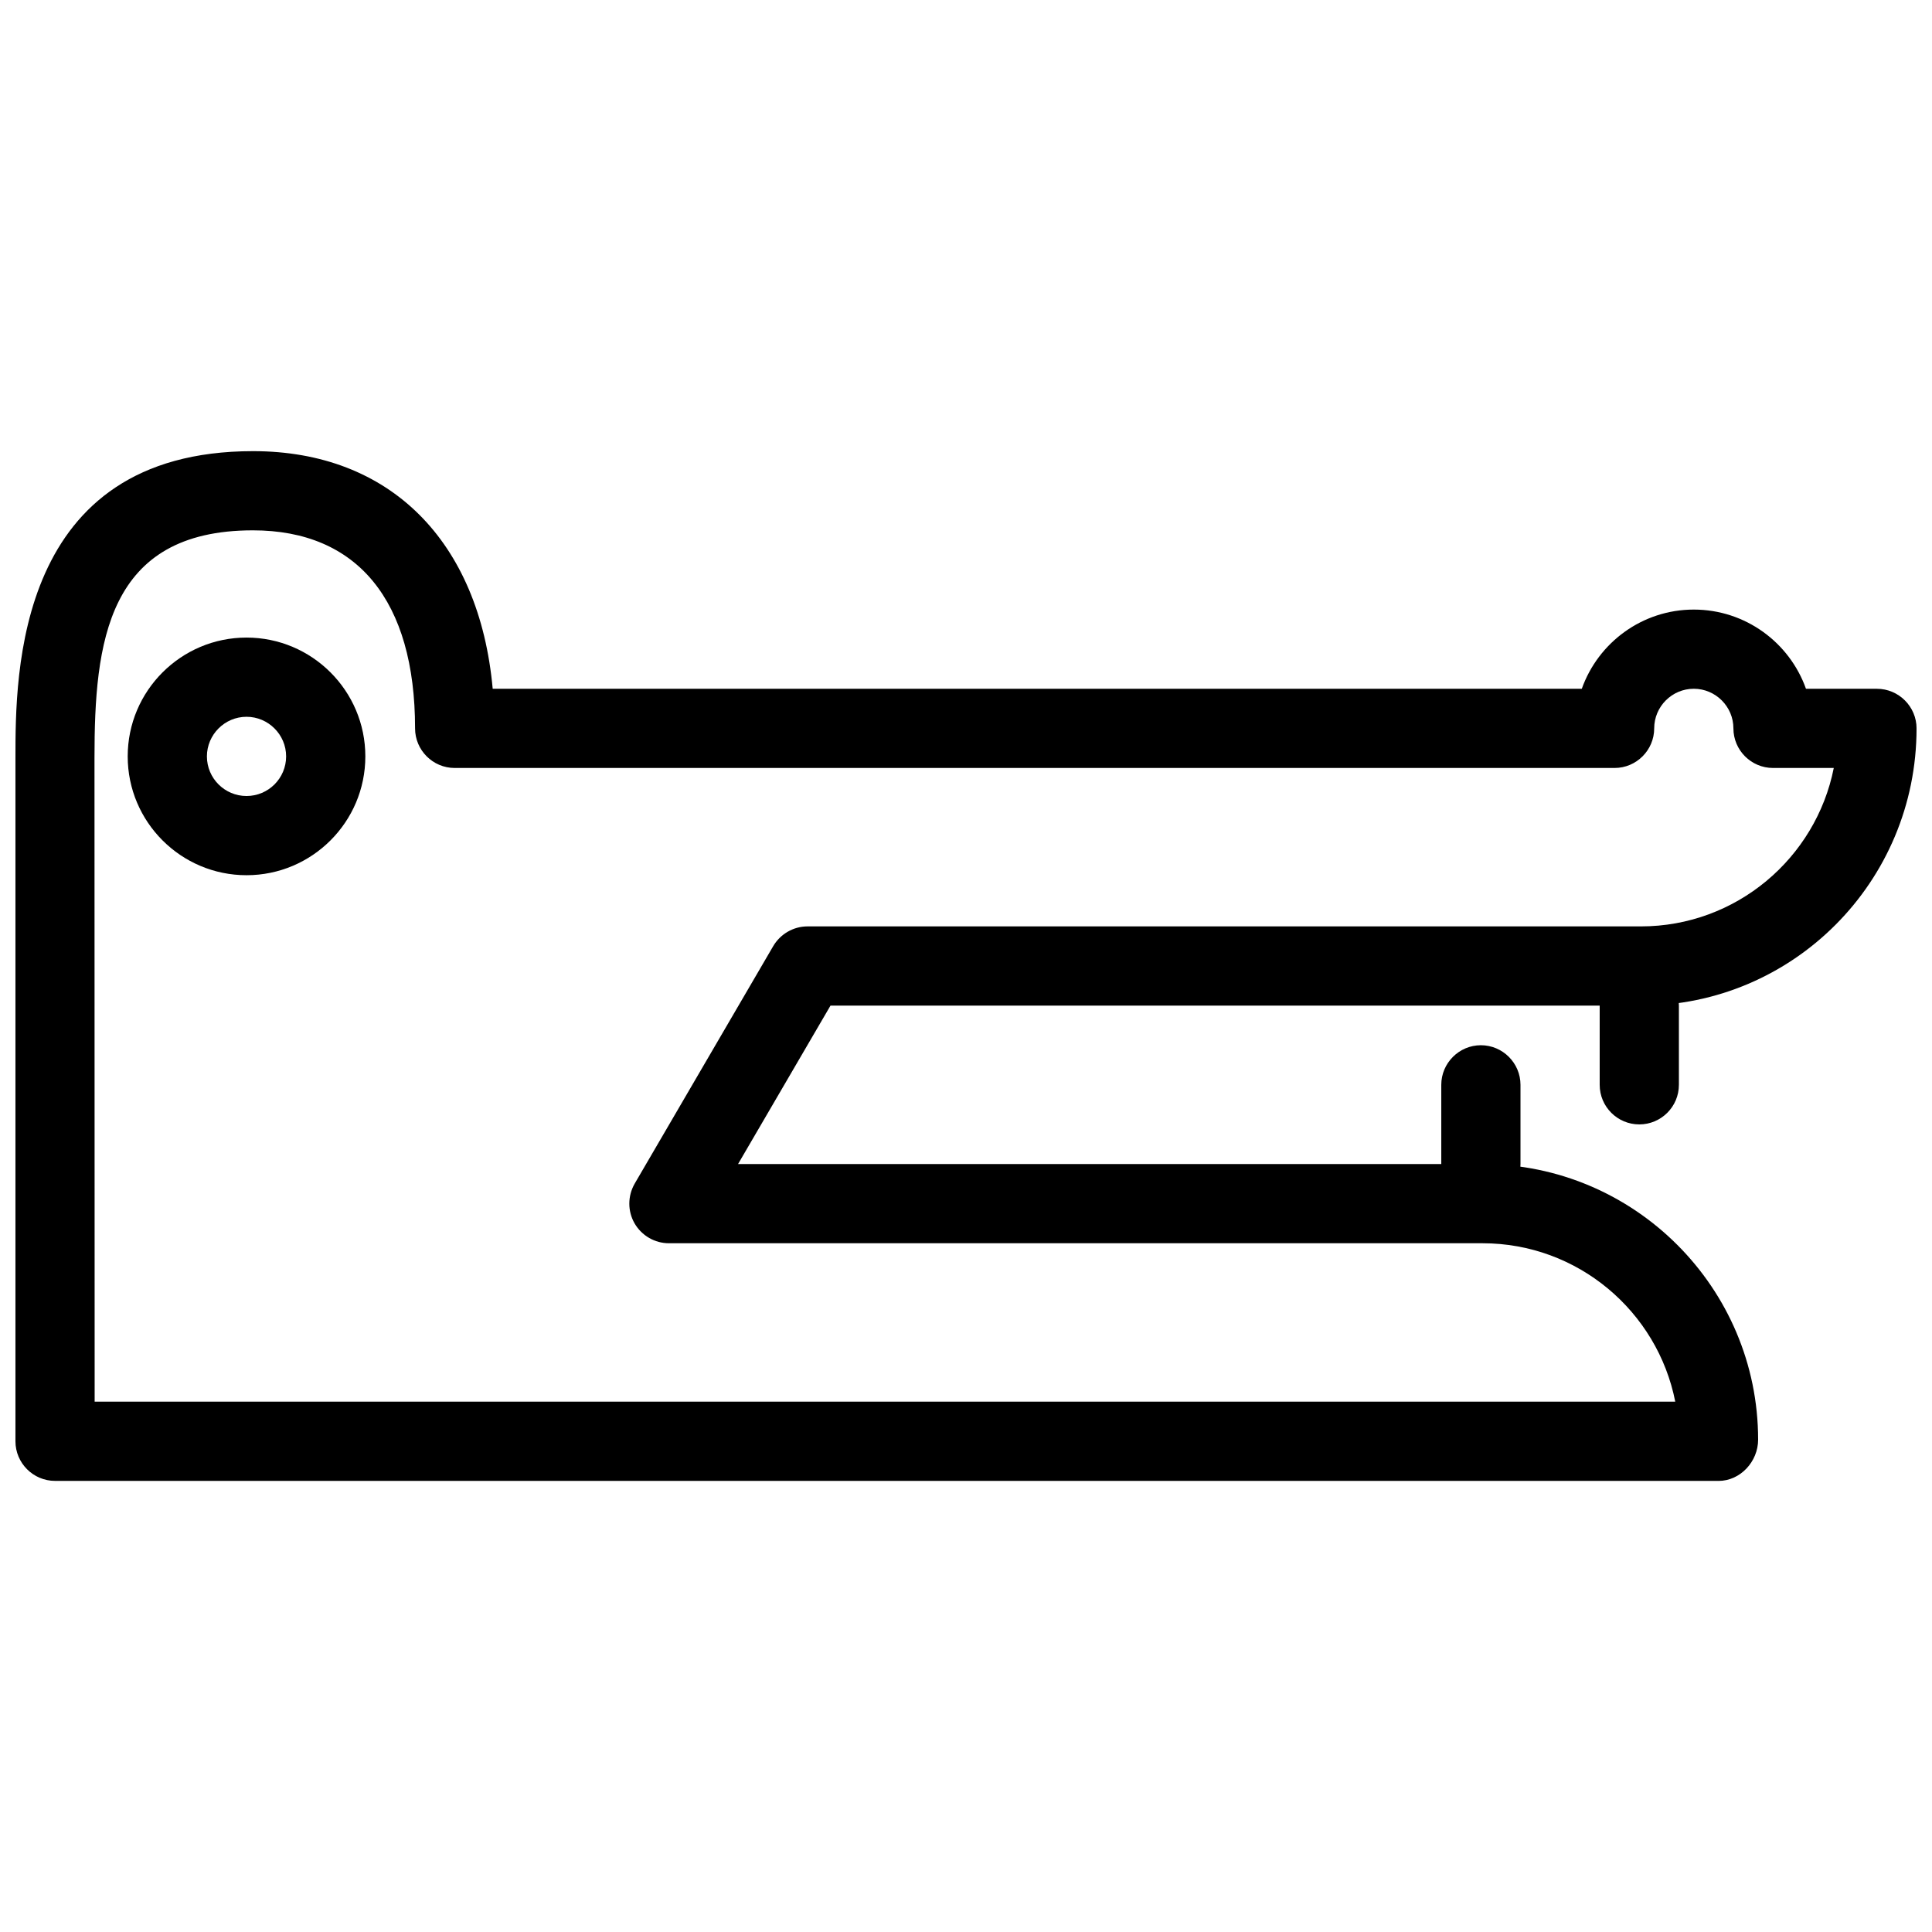 <?xml version="1.0" encoding="UTF-8"?>
<!-- Uploaded to: ICON Repo, www.svgrepo.com, Generator: ICON Repo Mixer Tools -->
<svg width="800px" height="800px" version="1.1" viewBox="144 144 512 512" xmlns="http://www.w3.org/2000/svg">
 <defs>
  <clipPath id="a">
   <path d="m148.09 263h503.81v274h-503.81z"/>
  </clipPath>
 </defs>
 <path d="m209.33 375.94c-17.359 0-31.488-14.105-31.488-31.488s14.129-31.488 31.488-31.488 31.488 14.105 31.488 31.488-14.129 31.488-31.488 31.488zm0-41.984c-5.793 0-10.496 4.746-10.496 10.496 0 5.793 4.703 10.496 10.496 10.496s10.496-4.703 10.496-10.496-4.746-10.496-10.496-10.496z"/>
 <g clip-path="url(#a)">
  <path d="m599.42 536.45h-440.83c-5.793 0-10.496-4.723-10.496-10.496v-181.05c0-22.23 0-81.344 62.977-81.344 36.297 0 59.953 23.867 63.5 62.977h288.62c4.344-12.238 16.016-20.992 29.684-20.992 13.688 0 25.379 8.754 29.727 20.992h18.809c5.773 0 10.496 4.723 10.496 10.496 0 40.684-32.77 73.473-73.031 73.473h-214.79l-24.496 41.984h197.3c40.262 0 73.031 32.77 73.031 73.031 0 5.816-4.723 10.938-10.496 10.938zm-430.34-20.992h418.88c-4.703-23.91-25.801-41.984-51.074-41.984h-215.61c-3.758 0-7.223-2.016-9.109-5.269-1.867-3.254-1.848-7.242 0.02-10.516l36.734-62.977c1.891-3.191 5.332-5.207 9.07-5.207h220.86c25.254 0 46.371-18.074 51.117-41.984h-16.102c-5.793 0-10.496-4.723-10.496-10.496 0-5.773-4.723-10.496-10.496-10.496-5.793 0-10.496 4.723-10.496 10.496 0 5.773-4.723 10.496-10.496 10.496h-307.39c-5.793 0-10.496-4.723-10.496-10.496 0-33.816-15.262-52.48-42.973-52.48-38.75 0-41.984 29.828-41.984 60.352l0.043 170.56z"/>
 </g>
 <path d="m578.43 441.98c-5.773 0-10.496-4.68-10.496-10.496v-20.992c0-5.773 4.723-10.496 10.496-10.496 5.773 0 10.496 4.723 10.496 10.496v20.992c0 5.816-4.723 10.496-10.496 10.496z"/>
 <path d="m536.45 462.98c-5.773 0-10.496-4.68-10.496-10.496v-20.992c0-5.773 4.723-10.496 10.496-10.496 5.773 0 10.496 4.723 10.496 10.496v20.992c0 5.816-4.723 10.496-10.496 10.496z"/>
</svg>